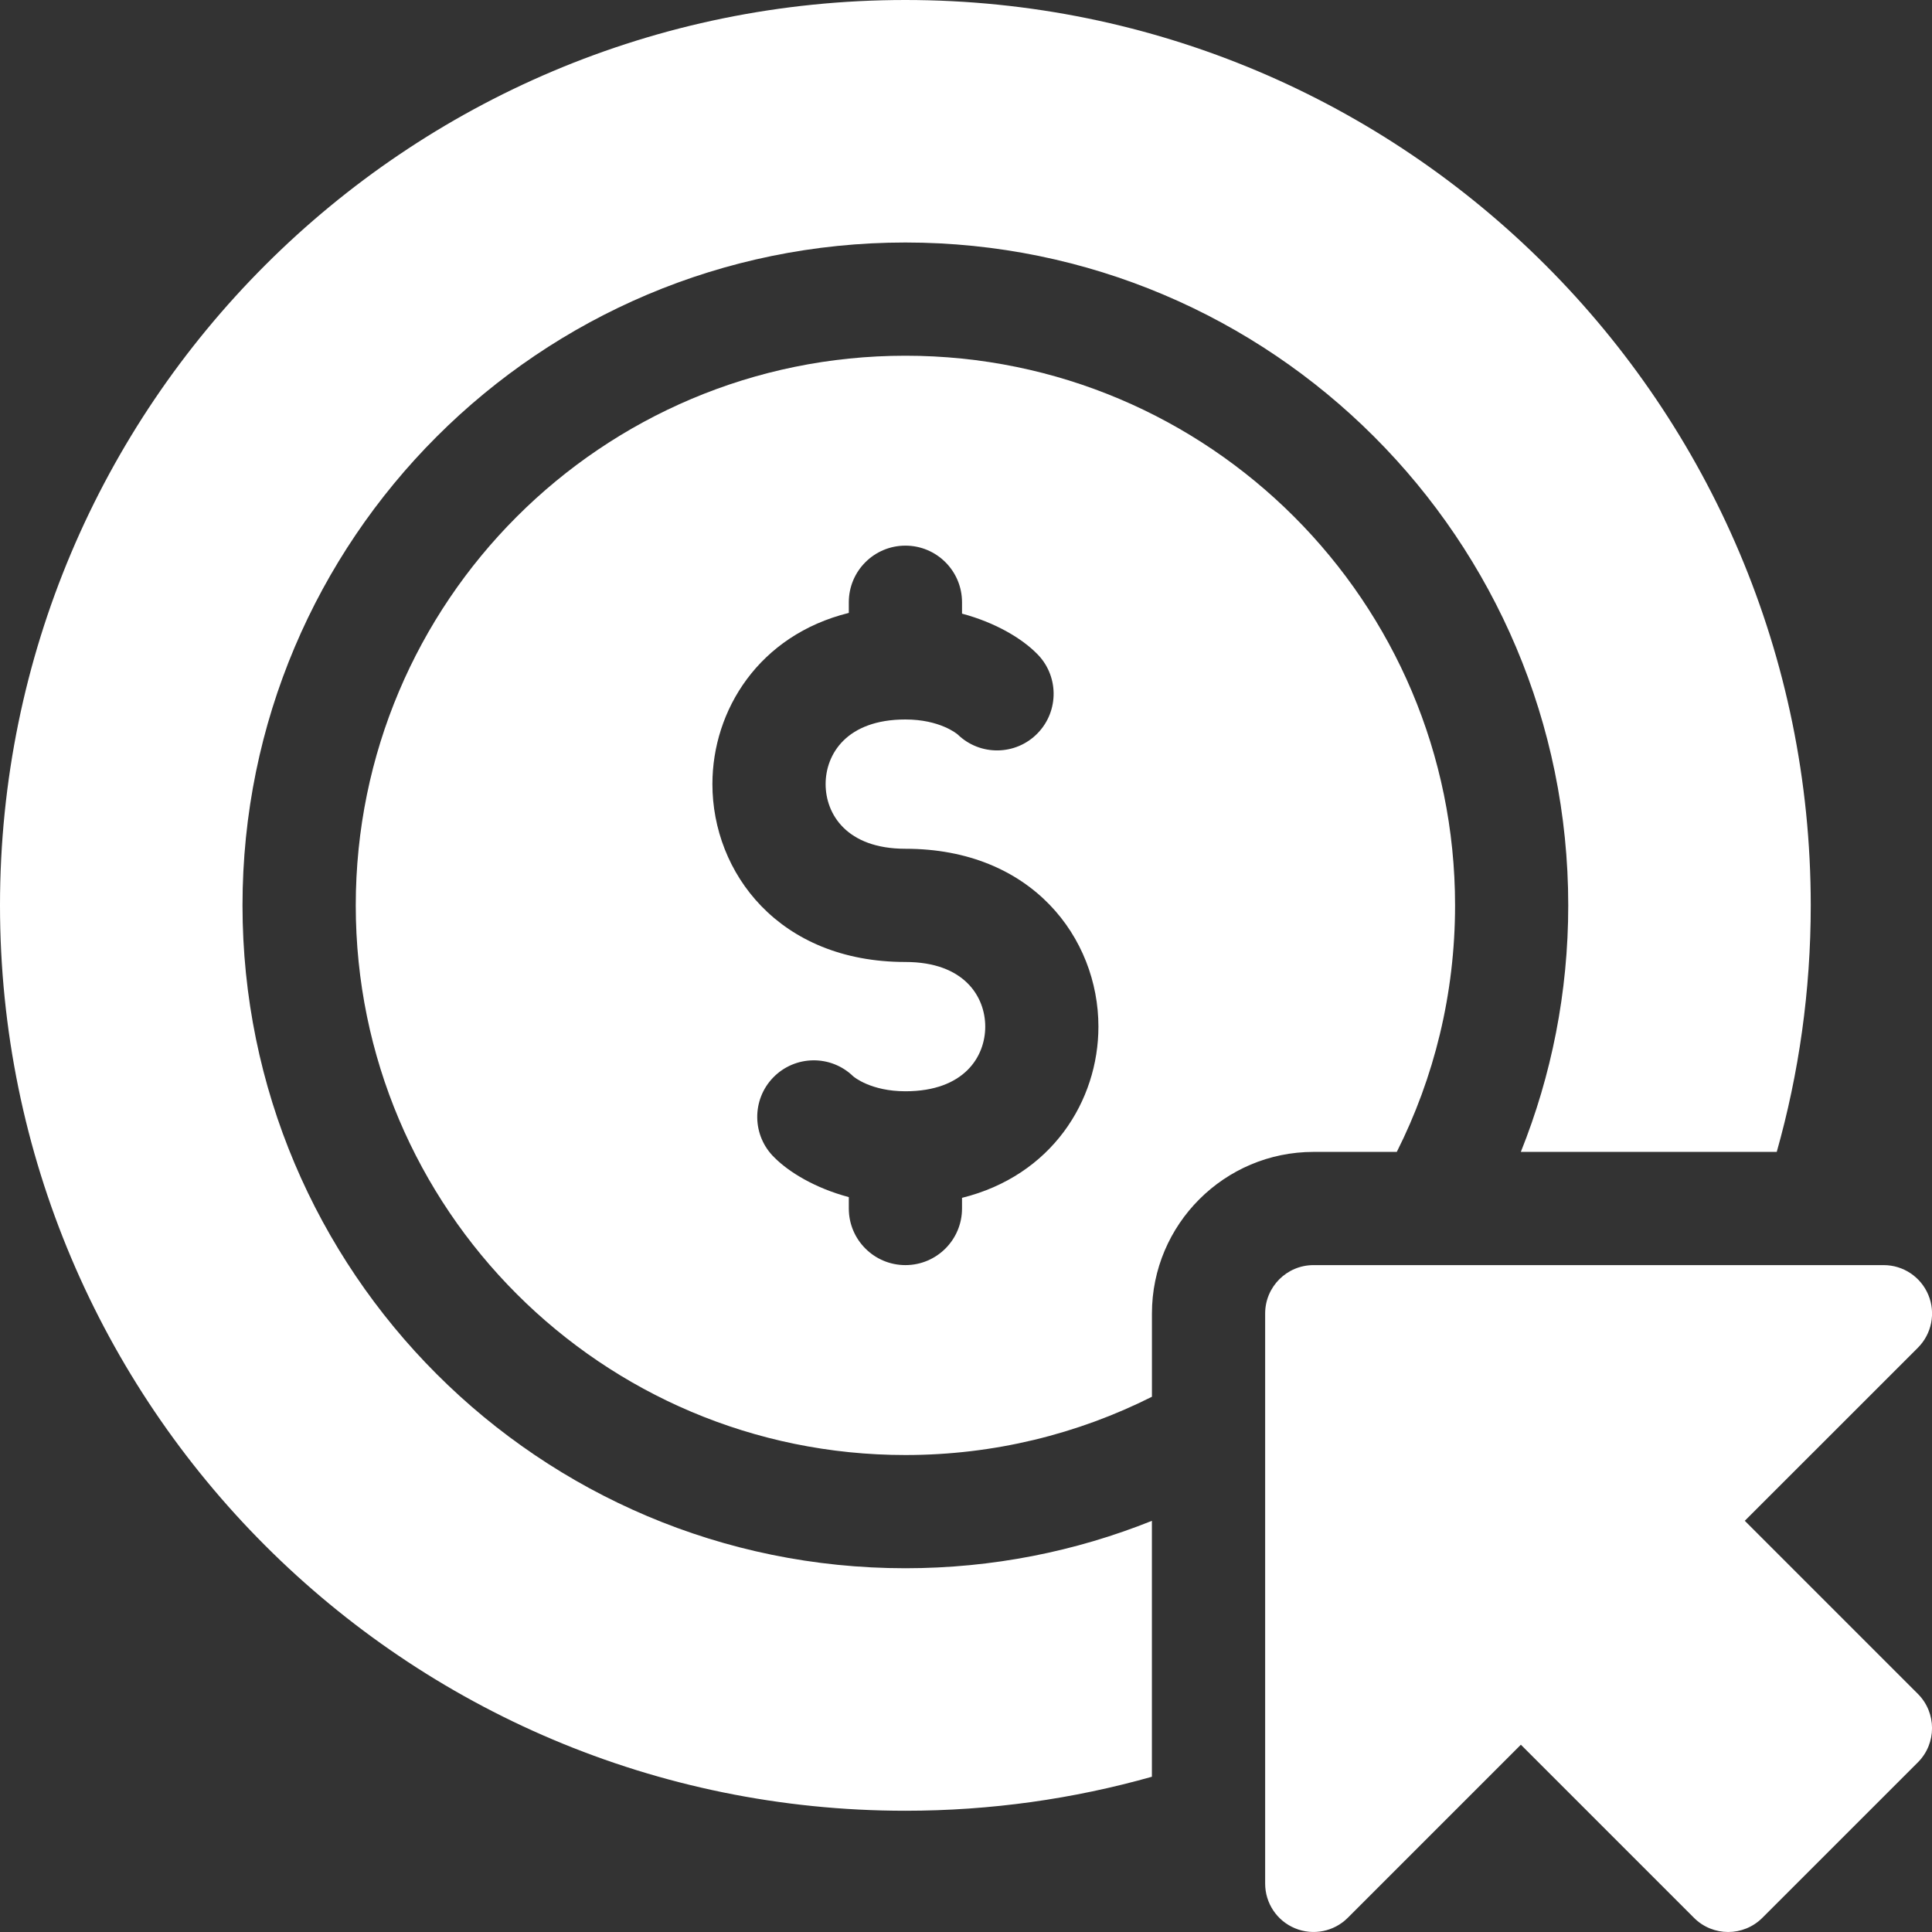 <svg width="50" height="50" viewBox="0 0 50 50" fill="none" xmlns="http://www.w3.org/2000/svg">
<rect x="0" y="0" width="50" height="50" fill="#333333" stroke="none"/>
<g clip-path="url(#clip0_310_13011)">
<path d="M6.276 23.431C6.276 13.957 13.957 6.276 23.431 6.276C32.906 6.276 40.586 13.957 40.586 23.431C40.586 25.686 40.15 27.839 39.359 29.811H45.982C46.555 27.783 46.862 25.643 46.862 23.431C46.862 10.49 36.372 0 23.431 0C10.49 0 0 10.49 0 23.431C0 36.371 10.49 46.862 23.431 46.862C25.643 46.862 27.783 46.555 29.811 45.982V39.359C27.839 40.15 25.686 40.586 23.431 40.586C13.957 40.586 6.276 32.905 6.276 23.431Z" fill="white"/>
<path d="M36.149 29.811C37.114 27.892 37.657 25.725 37.657 23.431C37.657 15.575 31.289 9.206 23.432 9.206C15.576 9.206 9.207 15.575 9.207 23.431C9.207 31.287 15.576 37.656 23.432 37.656C25.727 37.656 27.893 37.112 29.812 36.148V33.993C29.812 31.687 31.688 29.811 33.994 29.811H36.149ZM24.897 31V31.276C24.897 32.085 24.241 32.741 23.432 32.741C22.623 32.741 21.967 32.085 21.967 31.276V30.981C21.087 30.746 20.416 30.332 20.043 29.958C19.462 29.396 19.447 28.468 20.009 27.887C20.572 27.306 21.499 27.291 22.08 27.854C22.098 27.87 22.539 28.242 23.432 28.242C24.957 28.242 25.498 27.341 25.498 26.569C25.498 25.797 24.957 24.896 23.432 24.896C20.153 24.896 18.437 22.58 18.437 20.293C18.437 18.375 19.644 16.438 21.967 15.862V15.586C21.967 14.777 22.623 14.121 23.432 14.121C24.241 14.121 24.897 14.777 24.897 15.586V15.881C25.778 16.116 26.448 16.53 26.822 16.904C27.403 17.466 27.418 18.394 26.855 18.975C26.293 19.556 25.366 19.571 24.785 19.008C24.766 18.992 24.325 18.62 23.432 18.62C21.908 18.62 21.367 19.521 21.367 20.293C21.367 21.065 21.908 21.966 23.432 21.966C26.712 21.966 28.427 24.282 28.427 26.569C28.427 28.487 27.22 30.424 24.897 31Z" fill="white"/>
<path d="M49.635 43.838L45.155 39.358L49.635 34.879C49.993 34.52 50.1 33.982 49.906 33.514C49.712 33.046 49.256 32.741 48.749 32.741H33.994C33.303 32.741 32.742 33.301 32.742 33.993V48.748C32.742 49.254 33.047 49.711 33.515 49.904C33.983 50.098 34.522 49.991 34.88 49.633L39.36 45.153L43.84 49.633C44.328 50.122 45.121 50.122 45.61 49.633L49.635 45.609C50.123 45.12 50.123 44.327 49.635 43.838Z" fill="white"/>
</g>
<defs>
<clipPath id="clip0_310_13011">
<rect width="50" height="50" fill="white"/>
</clipPath>
</defs>
</svg>

